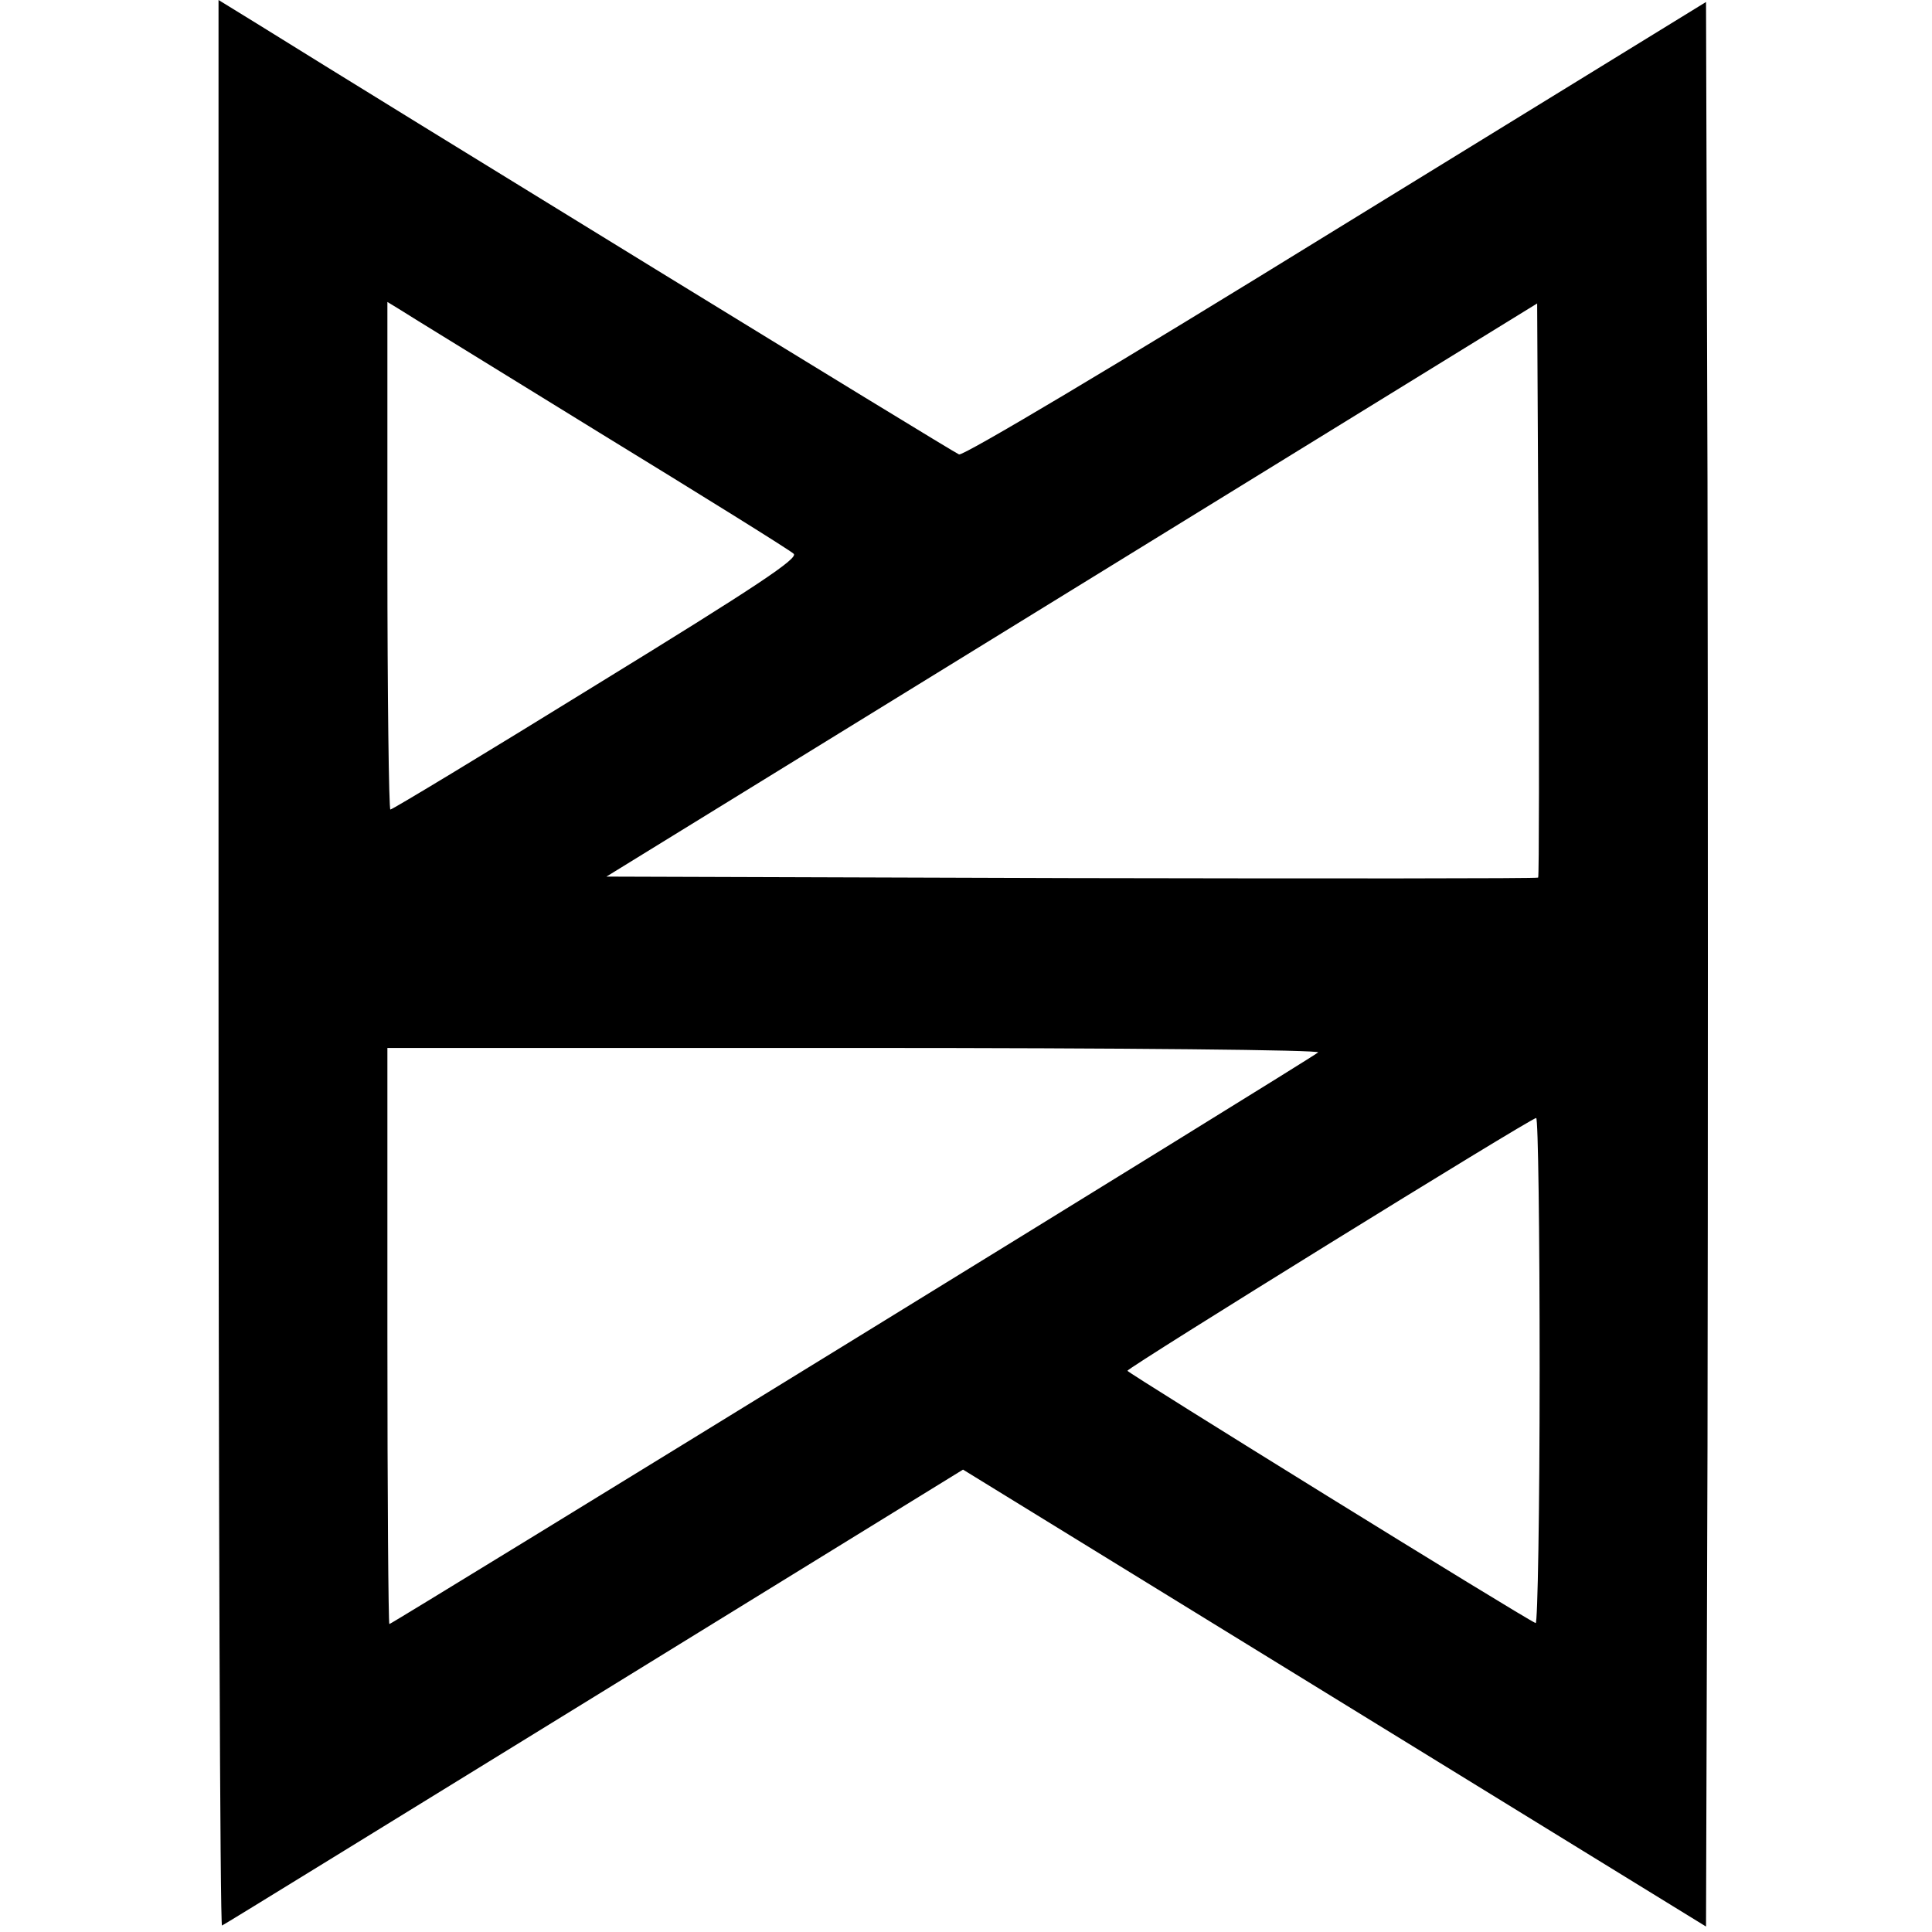 <?xml version="1.0" standalone="no"?>
<!DOCTYPE svg PUBLIC "-//W3C//DTD SVG 20010904//EN"
 "http://www.w3.org/TR/2001/REC-SVG-20010904/DTD/svg10.dtd">
<svg version="1.0" xmlns="http://www.w3.org/2000/svg"
 width="389pt" height="389pt" viewBox="0 0 389 389"
 preserveAspectRatio="xMidYMid meet">
<g transform="translate(0,389) scale(0.1,-0.1)"
fill="#000000" stroke="none">
<path d="M440 1949 c0 -1067 3 -1938 7 -1936 5 2 342 210 750 461 l742 457
748 -460 748 -460 3 969 c1 534 1 1406 0 1938 l-3 968 -745 -458 c-449 -277
-750 -456 -759 -453 -13 5 -1145 700 -1413 867 l-78 48 0 -1941z m765 1071
c209 -128 386 -238 393 -245 10 -9 -72 -64 -396 -263 -225 -139 -412 -252
-416 -252 -3 0 -6 230 -6 511 l0 511 23 -14 c12 -8 193 -119 402 -248z m1892
-897 c-2 -2 -425 -2 -940 -1 l-936 3 937 577 937 577 3 -576 c1 -317 1 -578
-1 -580z m-443 -352 c-10 -10 -1865 -1151 -1870 -1151 -2 0 -4 261 -4 580 l0
580 942 0 c549 0 938 -4 932 -9z m446 -642 c0 -281 -4 -509 -8 -507 -21 8
-822 504 -822 508 0 6 811 508 823 509 4 1 7 -229 7 -510z"/>
</g>
</svg>

